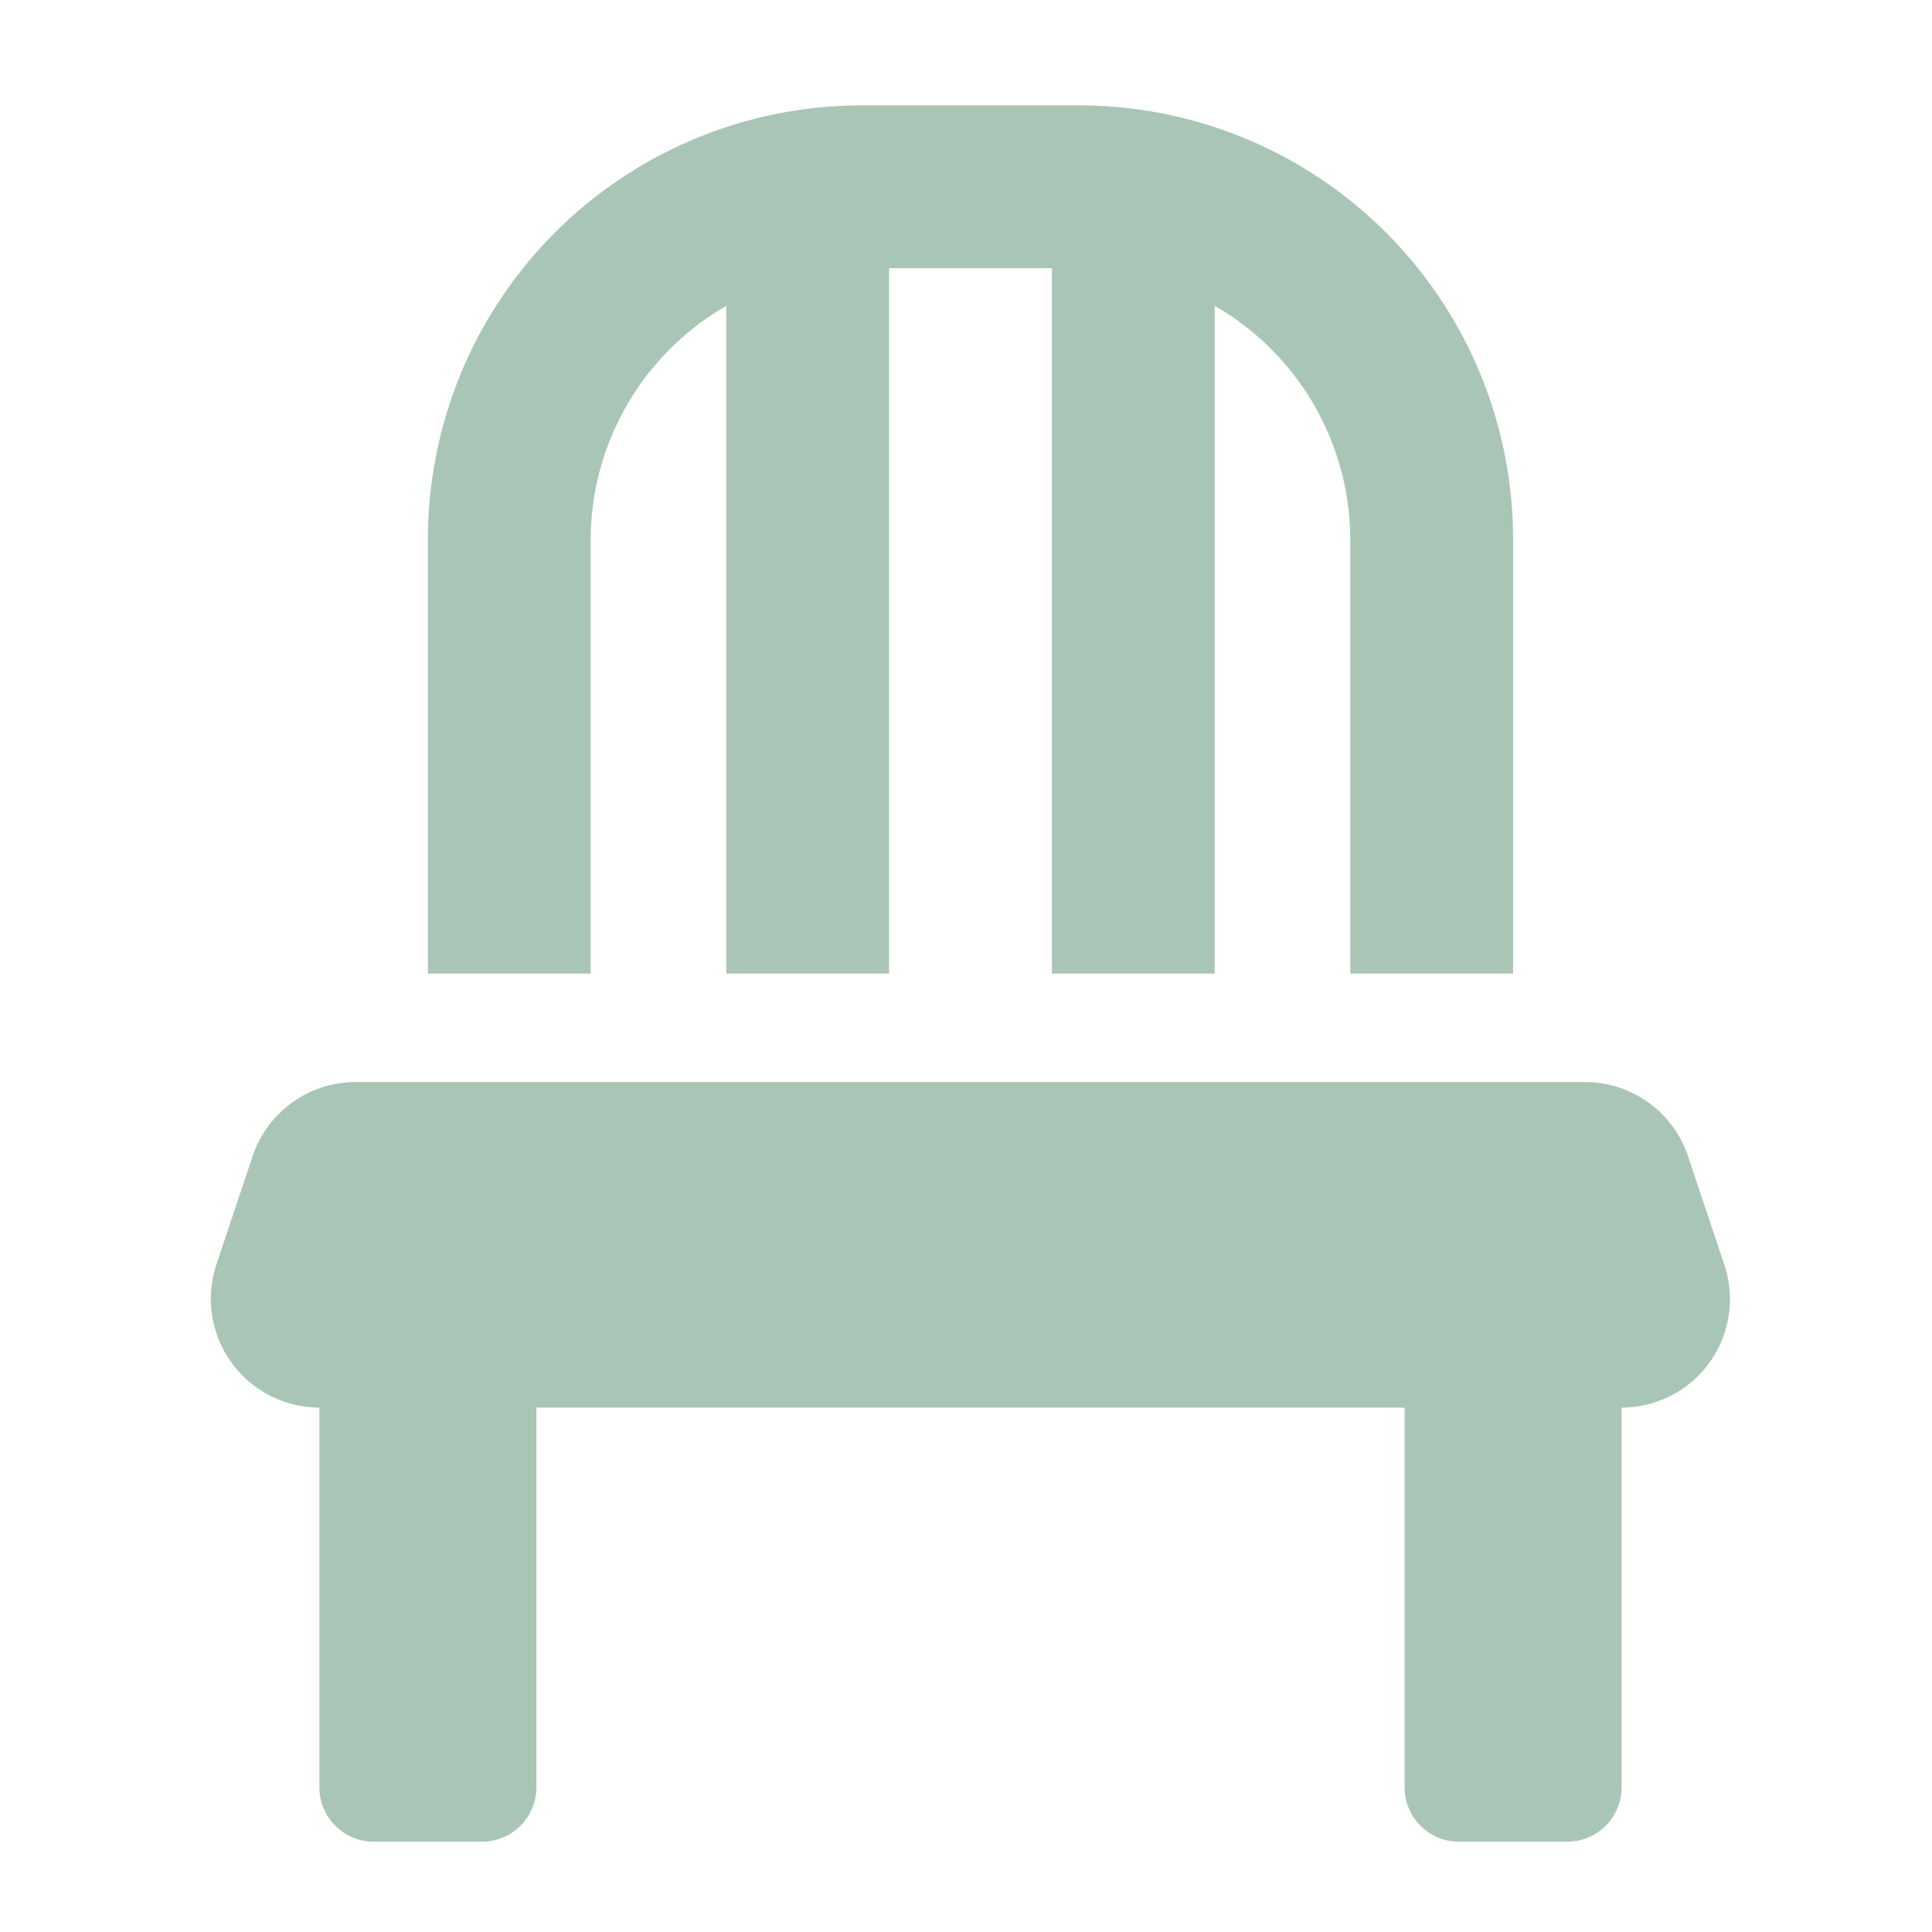 <svg xmlns="http://www.w3.org/2000/svg" xmlns:xlink="http://www.w3.org/1999/xlink" width="110" height="110" viewBox="0 0 110 110"><defs><clipPath id="b"><rect width="110" height="110"/></clipPath></defs><g id="a" clip-path="url(#b)"><path d="M21.628,24.715a15.4,15.4,0,0,1,7.723-13.3V49.43H38.62V9.268h9.268V49.43h9.268V11.411a15.4,15.4,0,0,1,7.723,13.3V49.43h9.268V24.715A24.713,24.713,0,0,0,49.433,0H37.075A24.713,24.713,0,0,0,12.36,24.715V49.43h9.268Zm64.548,41.3L84.11,59.837a6.187,6.187,0,0,0-5.87-4.229H8.248a6.187,6.187,0,0,0-5.87,4.229L.312,66.015a6.194,6.194,0,0,0,5.87,8.129V95.77a3.1,3.1,0,0,0,3.089,3.089H15.45a3.1,3.1,0,0,0,3.089-3.089V74.144h49.43V95.77a3.1,3.1,0,0,0,3.089,3.089h6.179a3.1,3.1,0,0,0,3.089-3.089V74.144A6.175,6.175,0,0,0,86.176,66.015Z" transform="translate(12.002 6)" fill="#a9c5b6"/></g></svg>